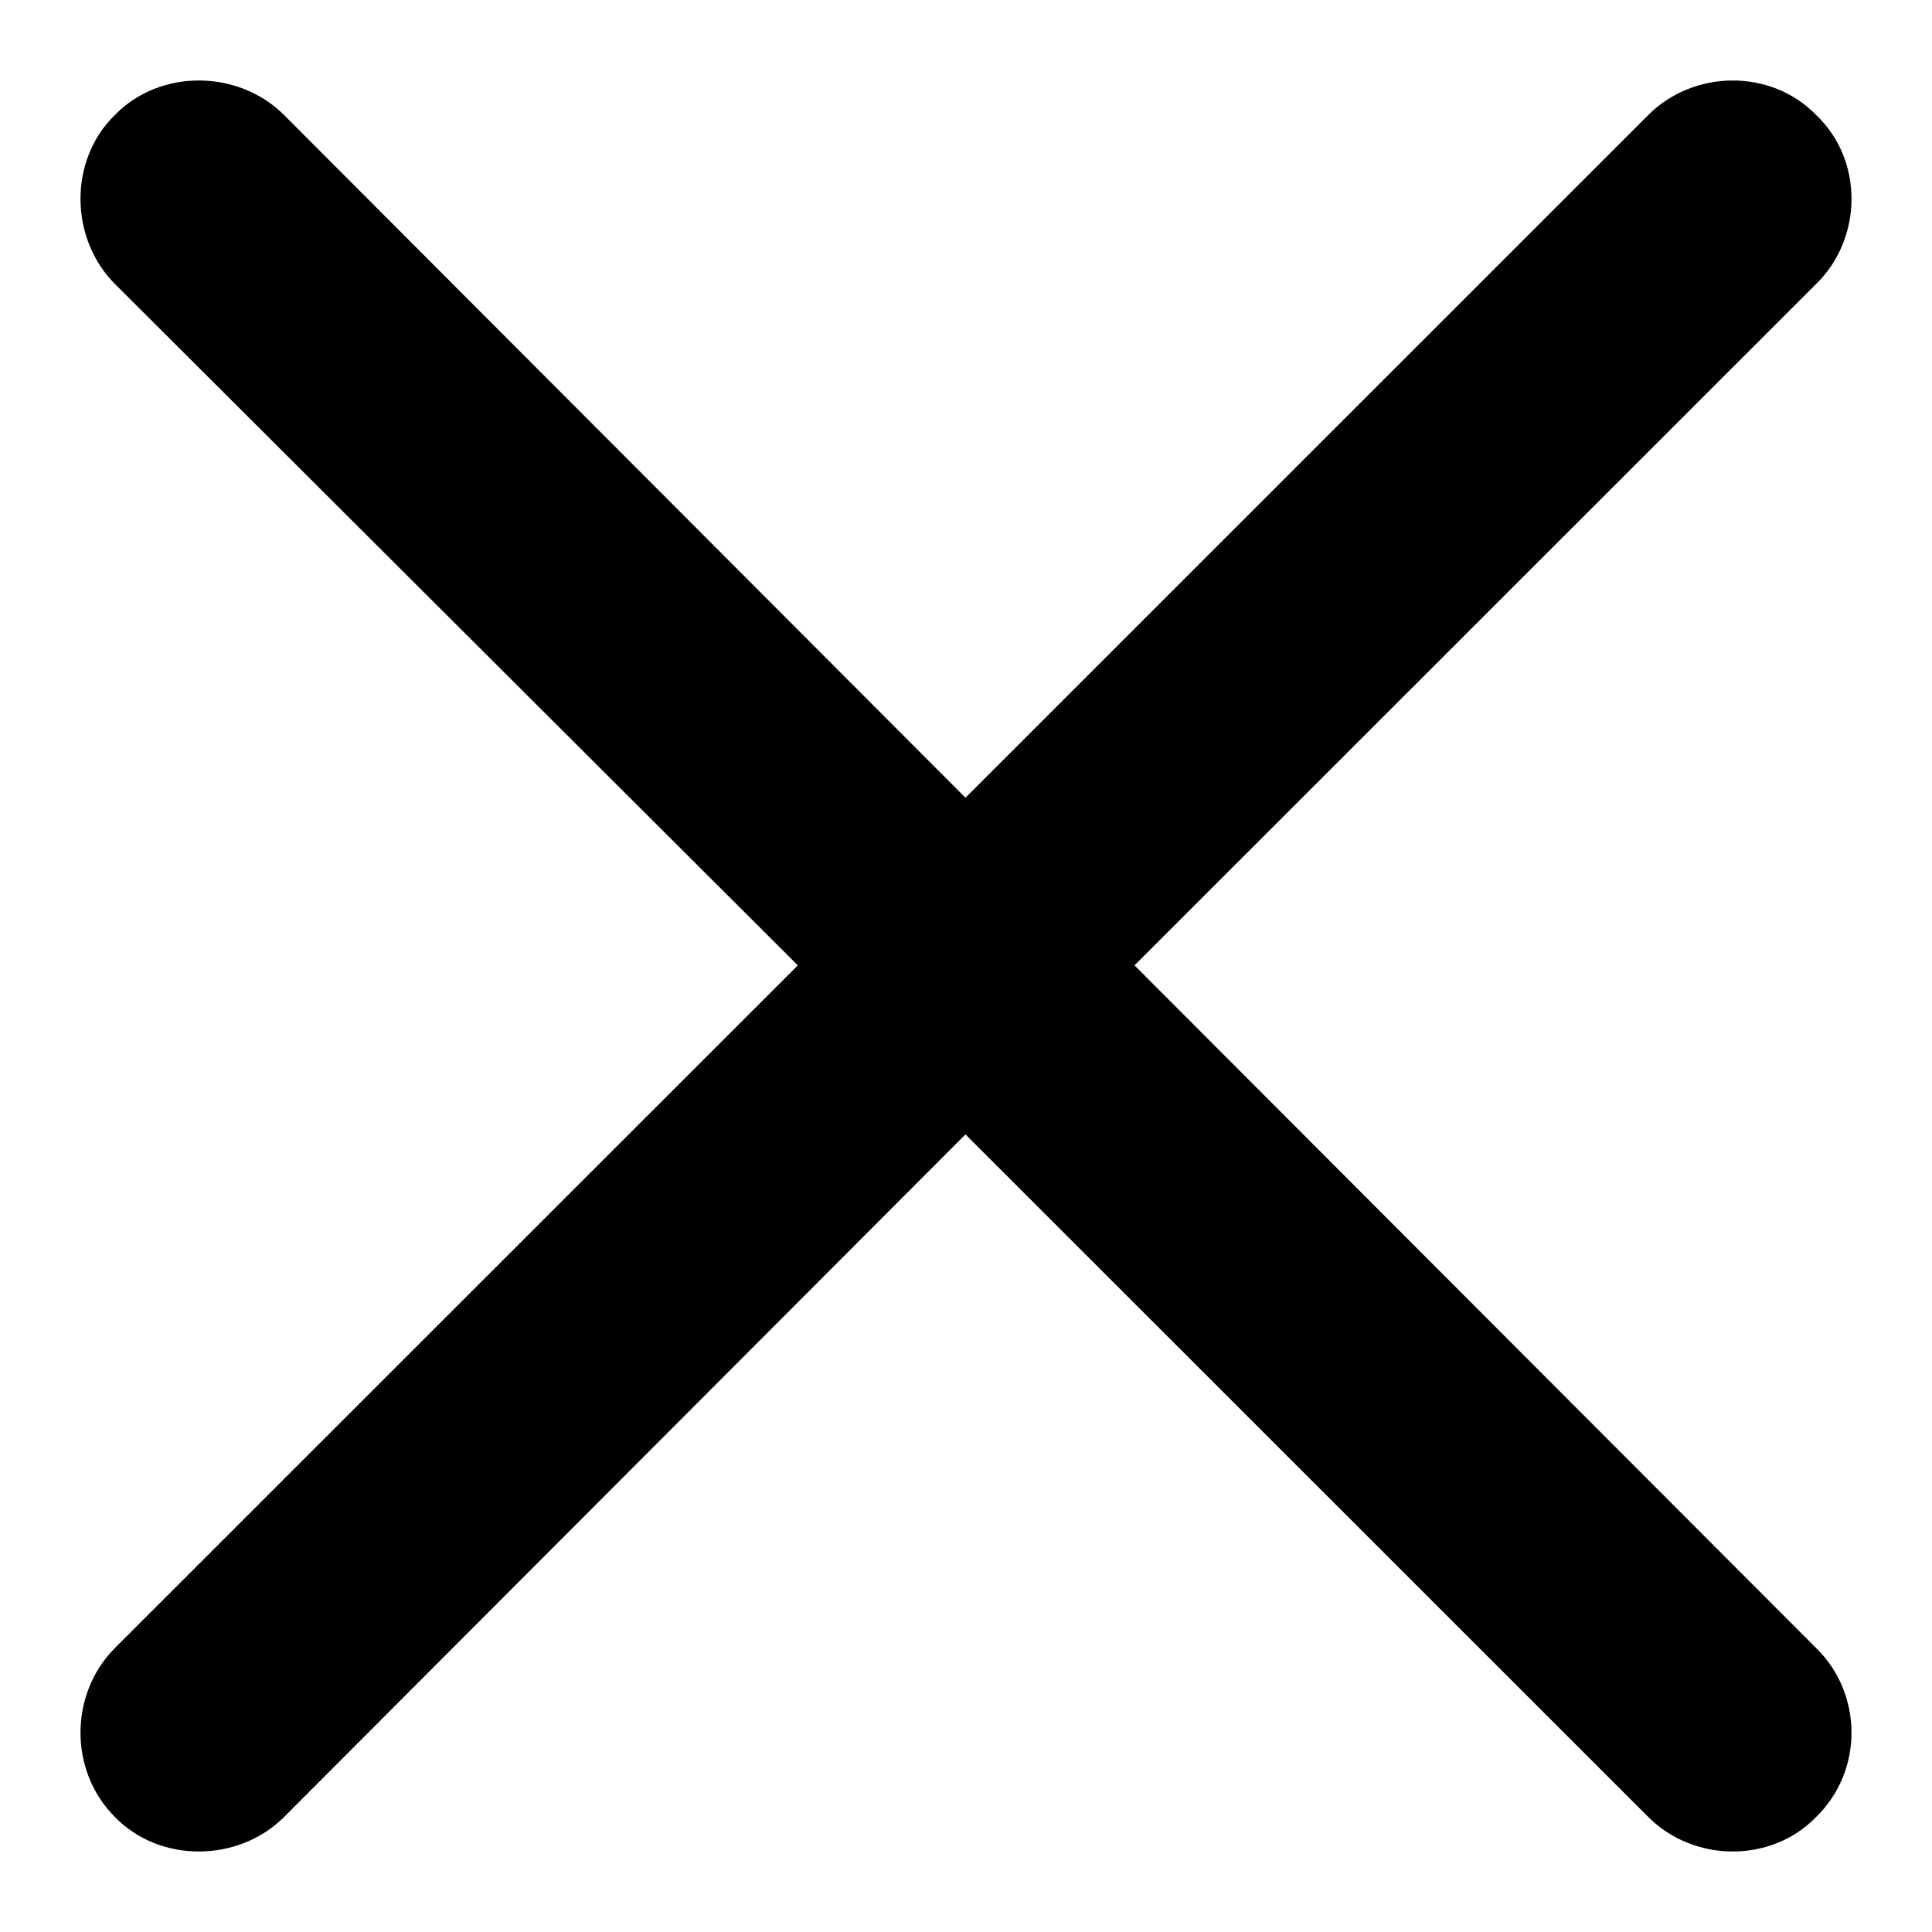 <svg width="18" height="18" viewBox="0 0 18 18" fill="none" xmlns="http://www.w3.org/2000/svg">
<path d="M1.071 16.929C1.493 17.363 2.224 17.351 2.646 16.929L8.995 10.569L15.357 16.929C15.779 17.351 16.498 17.363 16.92 16.929C17.366 16.495 17.354 15.776 16.92 15.354L10.57 8.994L16.92 2.646C17.354 2.224 17.366 1.492 16.92 1.071C16.498 0.637 15.779 0.649 15.357 1.071L8.995 7.432L2.646 1.071C2.224 0.649 1.493 0.637 1.071 1.071C0.637 1.492 0.649 2.224 1.071 2.646L7.433 8.994L1.071 15.354C0.649 15.776 0.637 16.495 1.071 16.929Z" fill="black"/>
</svg>
